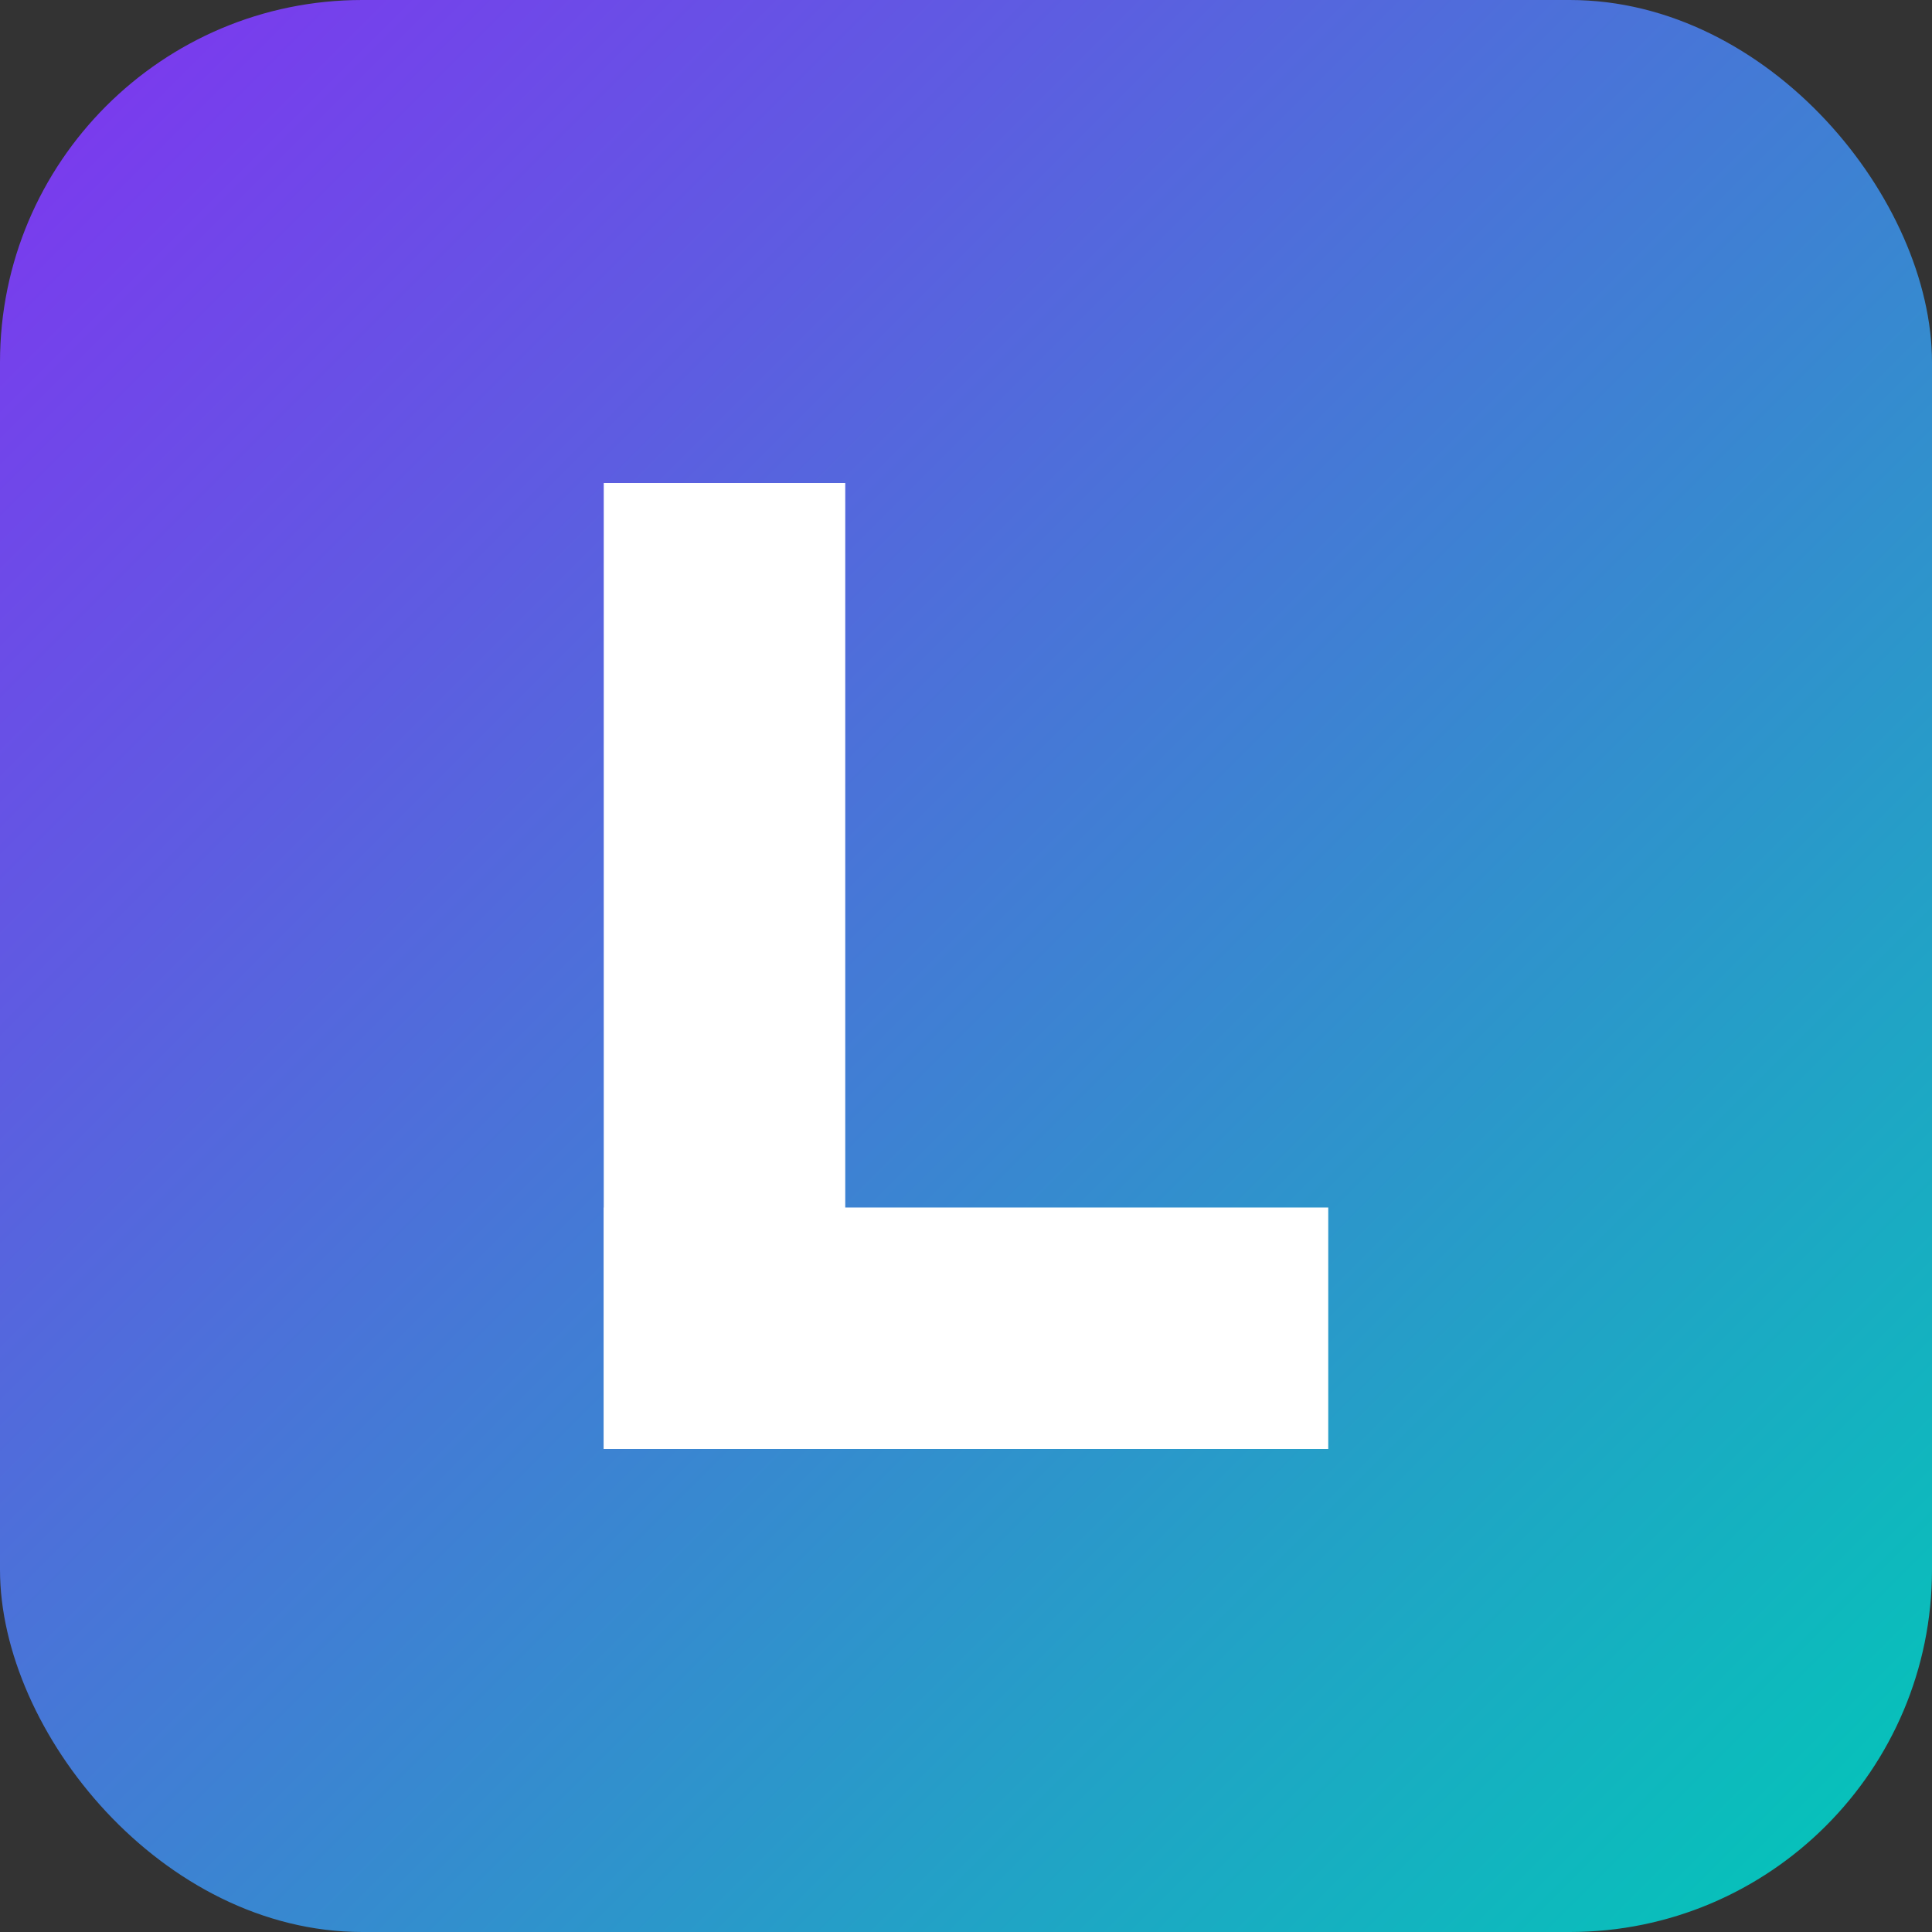 <?xml version="1.0" encoding="UTF-8"?>
<svg width="64" height="64" viewBox="0 0 64 64" xmlns="http://www.w3.org/2000/svg">
  <rect x="0" y="0" width="64" height="64" fill="#333333" stroke="none"/>
  <defs>
    <linearGradient id="g" x1="0" y1="0" x2="1" y2="1">
      <stop offset="0%" stop-color="#8133f1"/>
      <stop offset="100%" stop-color="#00c9b7"/>
    </linearGradient>
  </defs>
  <rect width="64" height="64" rx="12" fill="url(#g)"/>
  <rect x="20" y="16" width="8" height="32" fill="#ffffff"/>
  <rect x="20" y="40" width="24" height="8" fill="#ffffff"/>
</svg>
